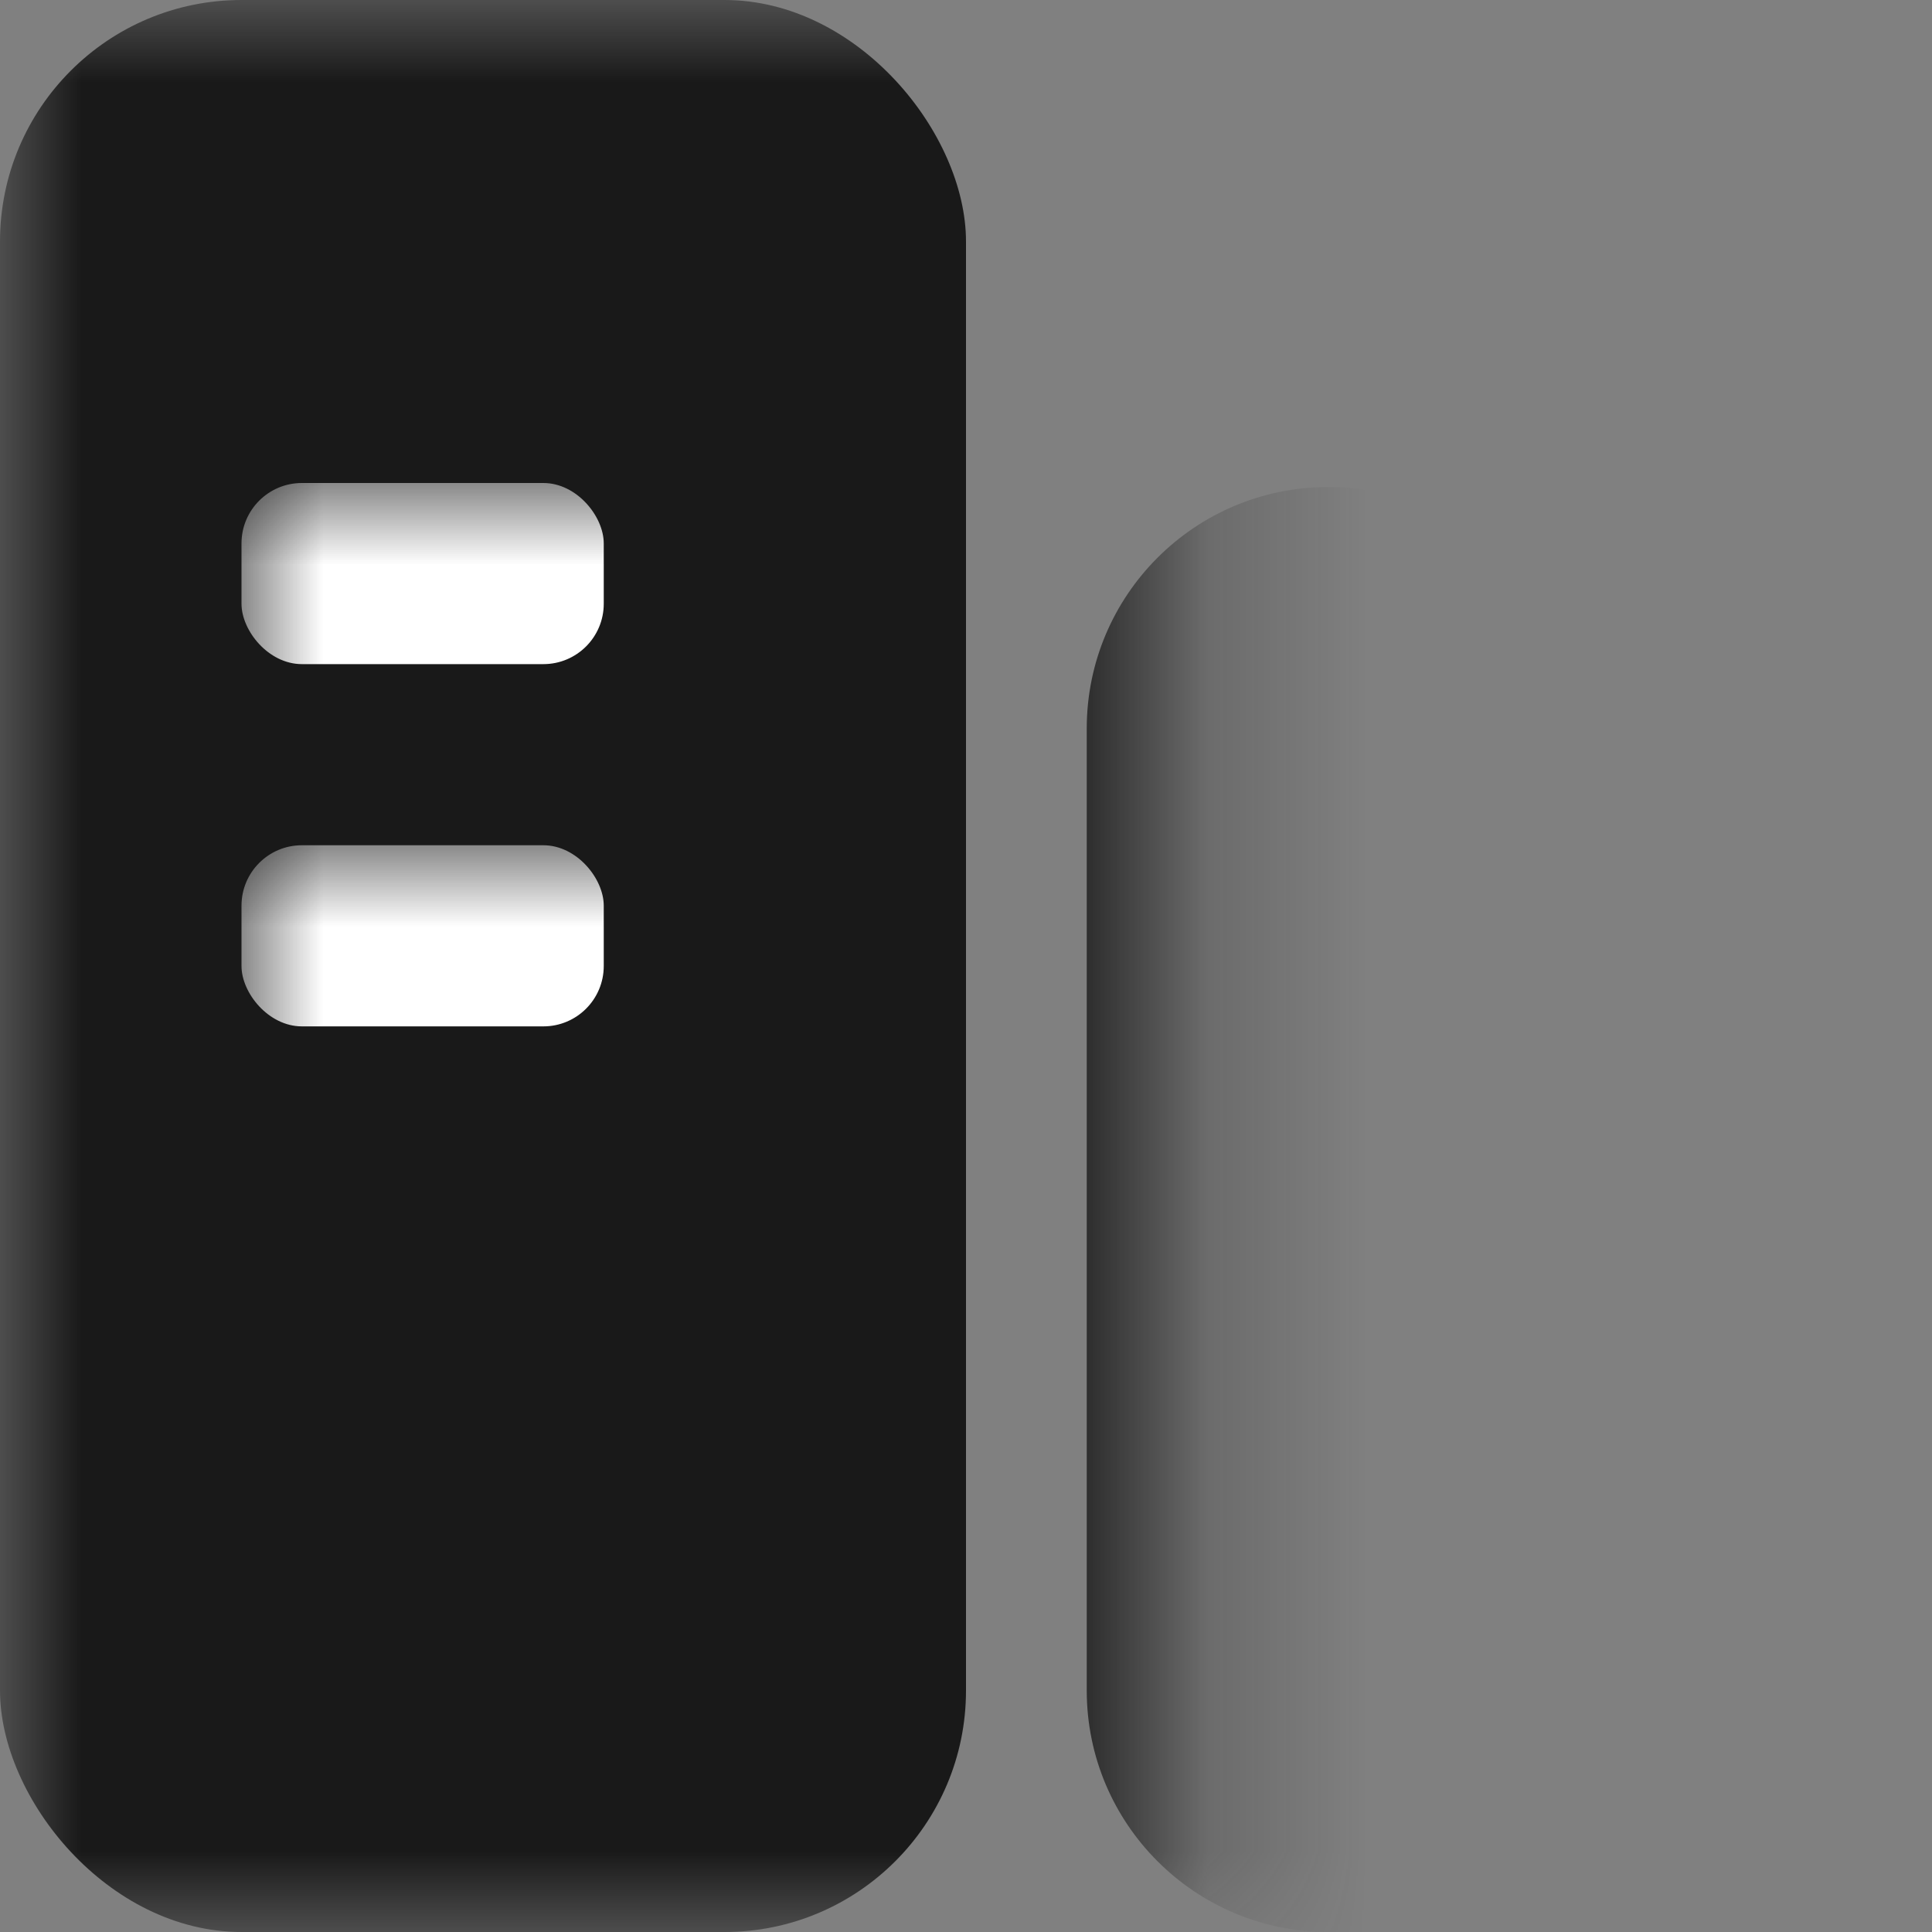 <?xml version="1.0" encoding="UTF-8"?>
<svg width="12px" height="12px" viewBox="0 0 12 12" version="1.1" xmlns="http://www.w3.org/2000/svg" xmlns:xlink="http://www.w3.org/1999/xlink">
    <rect x="0" y="0" width="12" height="12" fill="#808080" stroke="none"/>
    <title>图标tab/民建工程</title>
    <defs>
        <rect id="path-1" x="0" y="0" width="12" height="12"></rect>
    </defs>
    <g id="图标tab/民建工程" stroke="none" stroke-width="1" fill="none" fill-rule="evenodd">
        <g id="矩形-+-矩形-+-矩形备份-19-+-矩形备份-18蒙版">
            <mask id="mask-2" fill="white">
                <use xlink:href="#path-1"></use>
            </mask>
            <g id="蒙版"></g>
            <rect id="矩形" fill="#191919" mask="url(#mask-2)" x="0" y="0" width="6" height="12" rx="1.5"></rect>
            <rect id="矩形" fill="#FFFFFF" mask="url(#mask-2)" x="1.5" y="3" width="2.25" height="1.125" rx="0.375"></rect>
            <rect id="矩形备份-19" fill="#FFFFFF" mask="url(#mask-2)" x="1.5" y="5.25" width="2.25" height="1.125" rx="0.375"></rect>
            <path d="M8.841,3.146 L11.091,4.11 C11.642,4.347 12,4.889 12,5.489 L12,10.5 C12,11.328 11.328,12 10.5,12 L8.25,12 C7.422,12 6.75,11.328 6.75,10.5 L6.75,4.525 C6.75,3.696 7.422,3.025 8.25,3.025 C8.453,3.025 8.654,3.066 8.841,3.146 Z" id="矩形备份-18" fill="#191919" mask="url(#mask-2)"></path>
        </g>
    </g>
</svg>